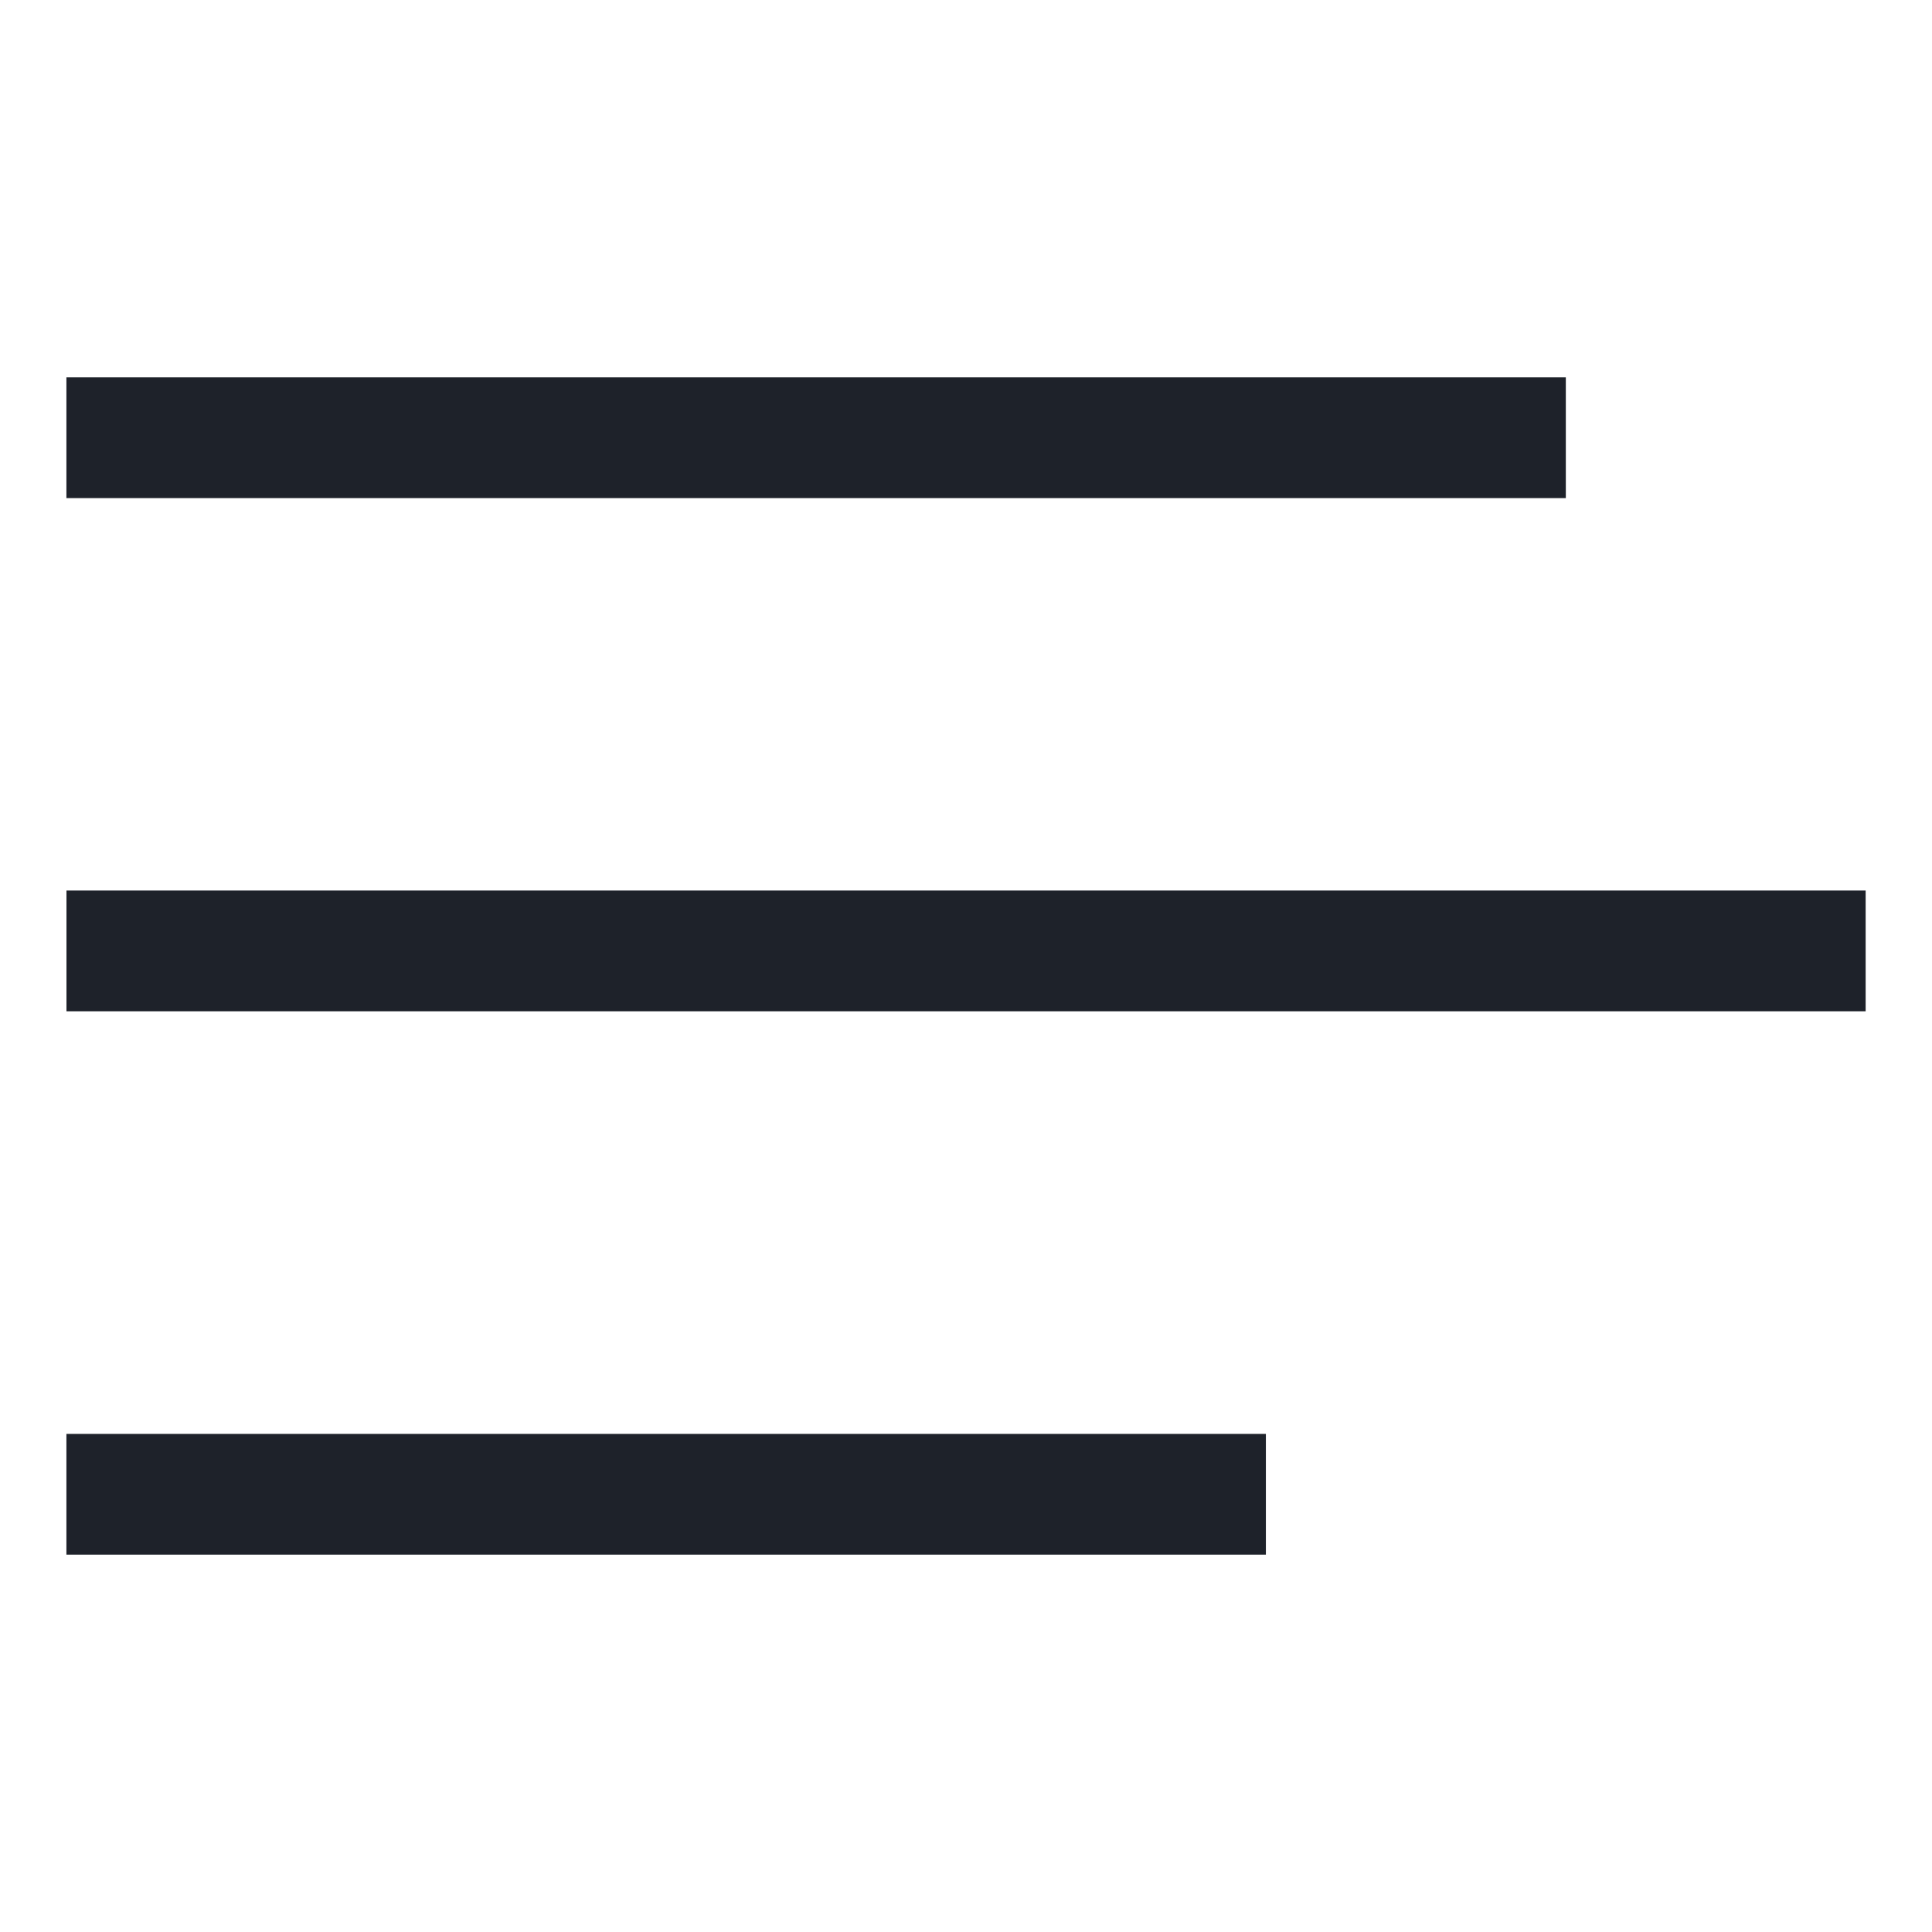 <svg width="32" height="32" fill="none" xmlns="http://www.w3.org/2000/svg"><path fill-rule="evenodd" clip-rule="evenodd" d="M1.101 8.25h24.834v-2H1.1v2zm29.8 8.5h-29.8v-2h29.8v2zm-9.933 9H1.1v-2h19.867v2z" fill="#1E222A"/></svg>